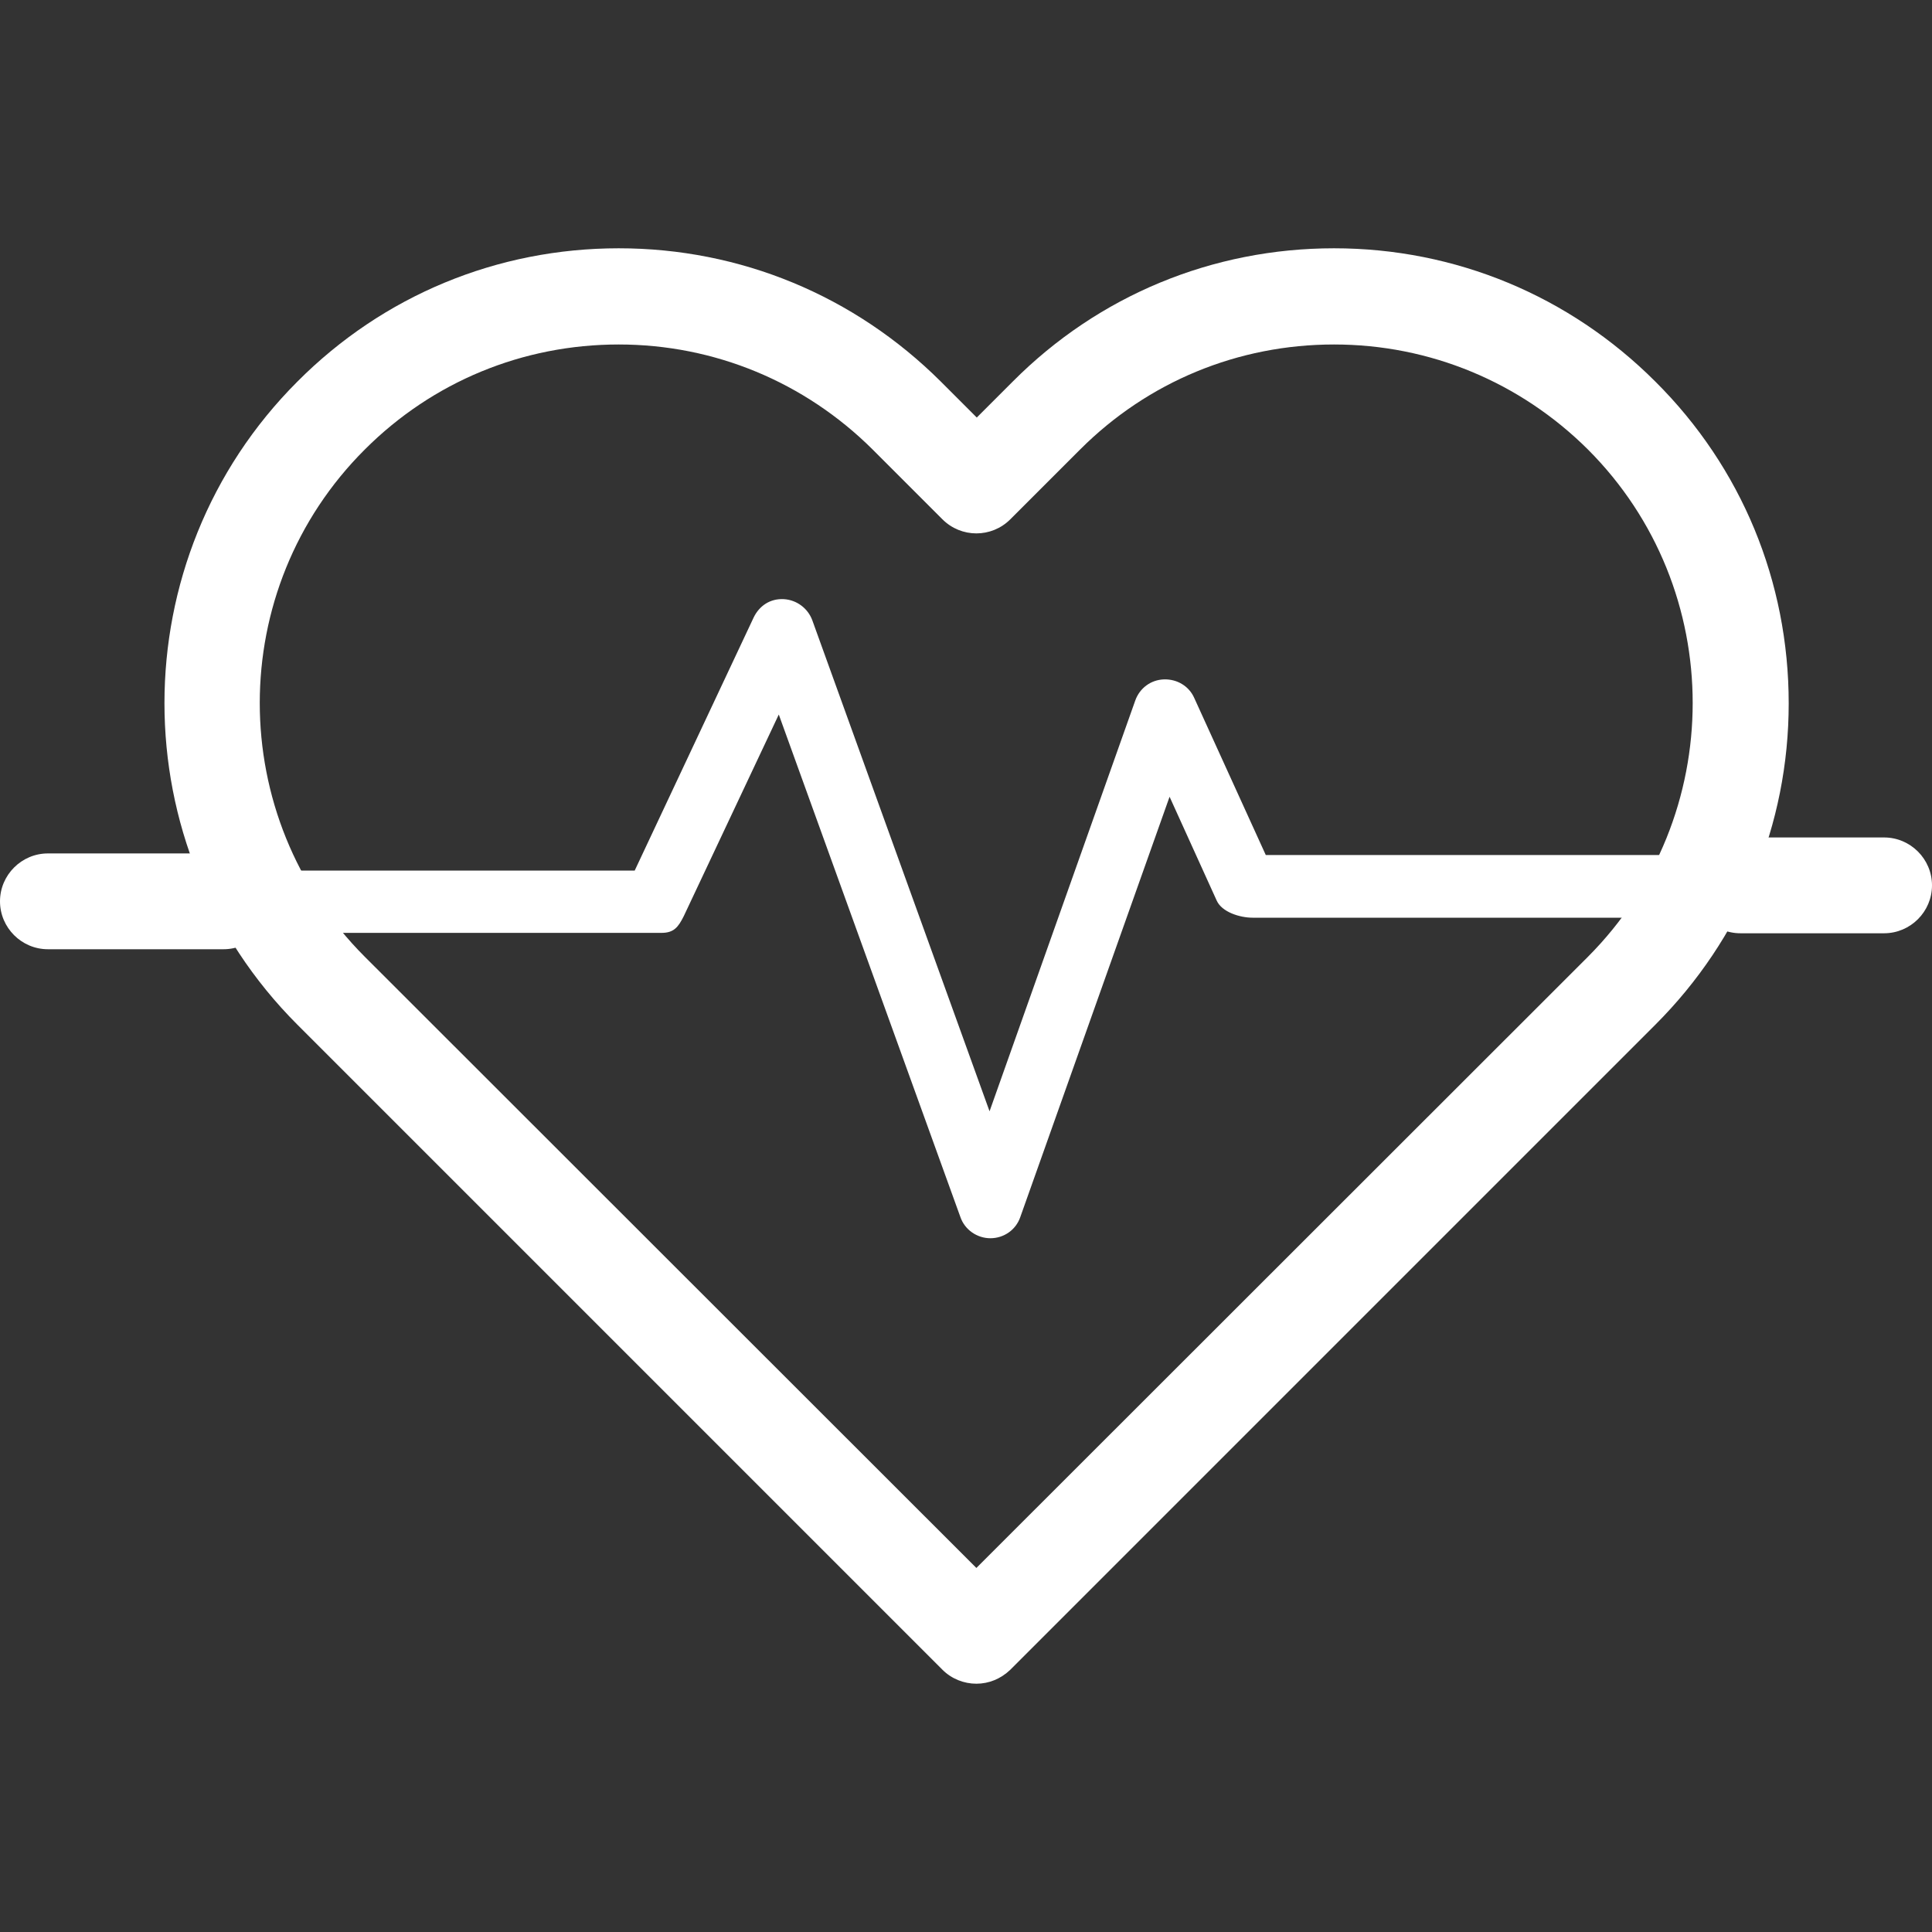 <svg enable-background="new 0 0 484 484" viewBox="0 0 484 484" xmlns="http://www.w3.org/2000/svg"><rect x="0" y="0" width="484" height="484" fill="#333333" stroke="none"/><g fill="#fff"><path d="m414.7 95.6c-21.5-21.5-50.1-33.4-80.5-33.4s-59 11.8-80.5 33.4l-9 9-9-9c-21.7-21.6-50.3-33.4-80.7-33.4s-59 11.8-80.5 33.4c-44.4 44.4-44.4 116.7 0 161.1l161.6 161.6c2.3 2.3 5.4 3.5 8.5 3.5s6.1-1.2 8.5-3.5l161.6-161.6c21.5-21.5 33.4-50.1 33.4-80.5 0-30.5-11.8-59.1-33.4-80.6zm-16.9 144.1-153.2 153.1-153.2-153.1c-35.1-35.1-35.1-92.1 0-127.1 17-17 39.6-26.3 63.6-26.3s46.6 9.4 63.6 26.3l17.5 17.5c4.7 4.7 12.3 4.7 17 0l17.5-17.5c17-17 39.6-26.3 63.6-26.3s46.6 9.4 63.6 26.3c35 35 35 92 0 127.1z"/><path d="m56 213.8h-44c-6.6 0-12 5.4-12 12s5.4 12 12 12h44c6.6 0 12-5.4 12-12s-5.4-12-12-12z"/><path d="m432 214.2h-114.9l-17.9-39.3c-1.3-3-4.3-4.8-7.6-4.7s-6.1 2.2-7.2 5.3l-36.5 102.9-44.4-123c-1.1-3-3.9-5.1-7.1-5.3-3.5-.2-6.2 1.7-7.6 4.6l-29.8 63.4h-99c-4.4 0-8 3.6-8 8s5.3 7.6 9.7 7.6h104c3.1 0 4.2-1.4 5.6-4.2l23.8-50.5 45.5 125.9c1.1 3.2 4.2 5.3 7.5 5.3 3.4 0 6.4-2.1 7.5-5.3l37.4-105.3 11.8 26c1.3 2.9 5.8 4.3 9 4.3h120c4.4 0 6.3-3.2 6.3-7.6s-3.7-8.1-8.1-8.1z"/><path d="m472 209.8h-36c-6.6 0-12 5.4-12 12s5.4 12 12 12h36c6.6 0 12-5.4 12-12s-5.4-12-12-12z"/></g></svg>